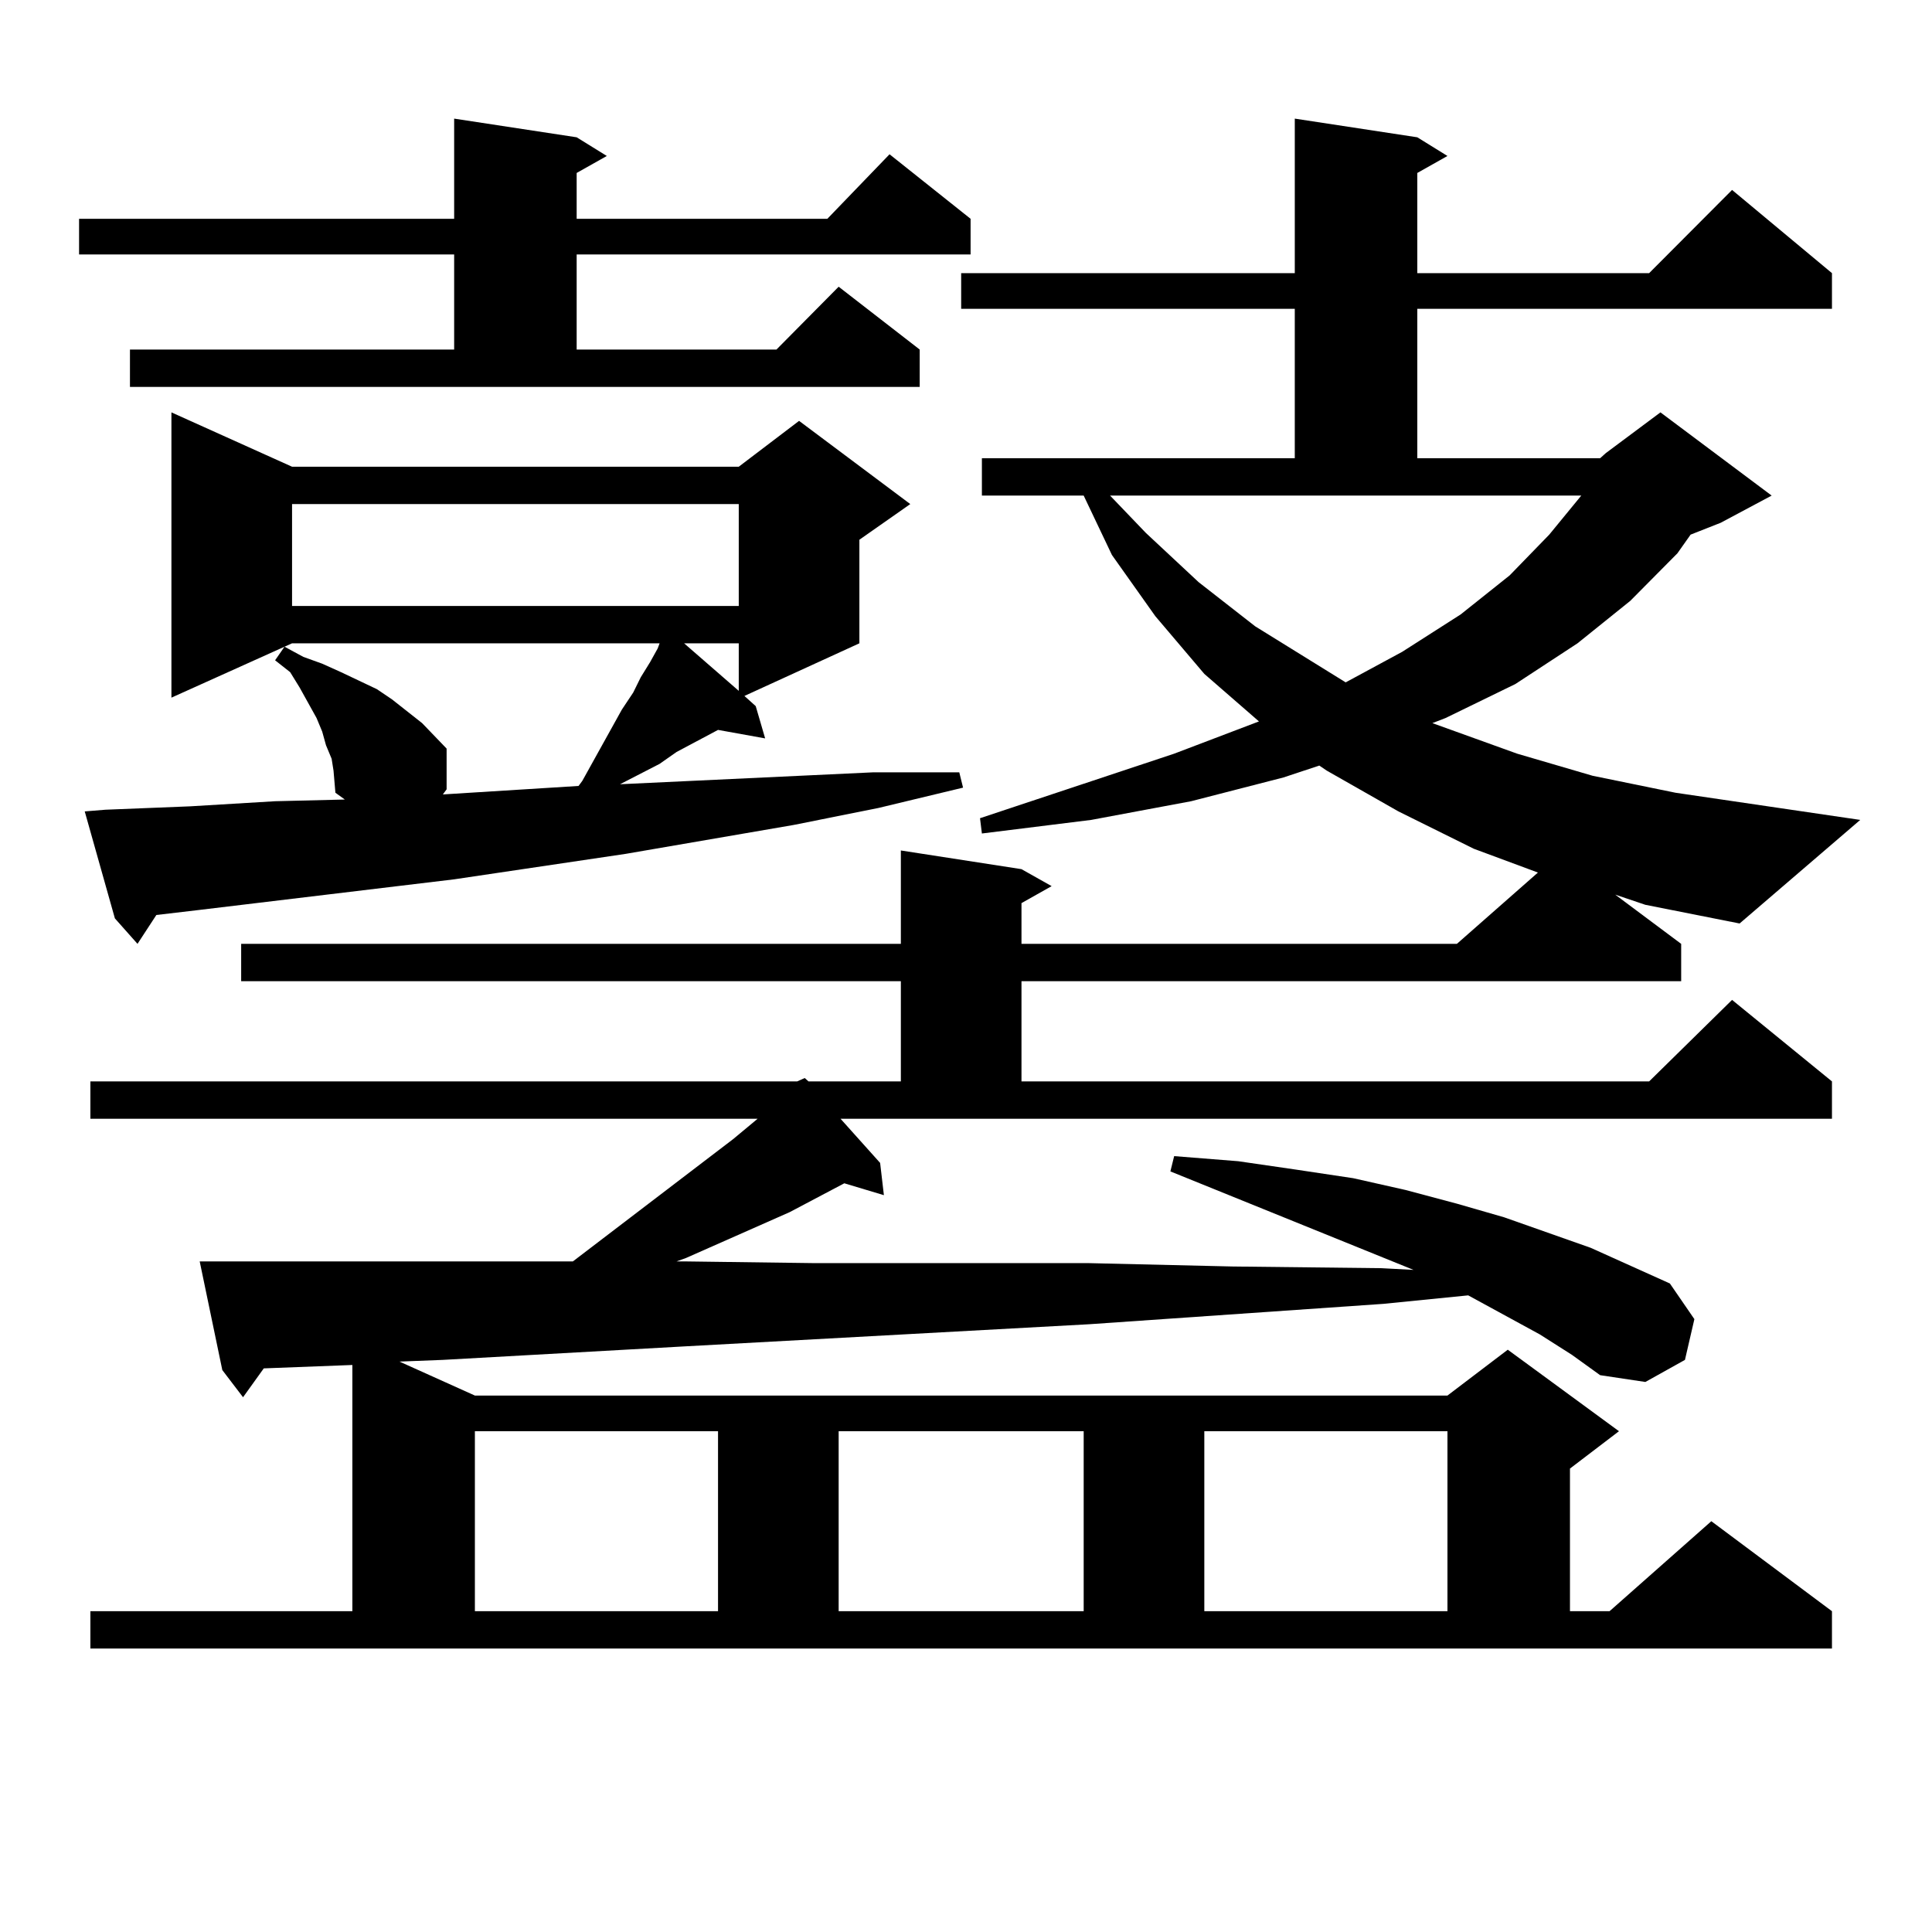 <?xml version="1.0" encoding="utf-8"?>
<!-- Generator: Adobe Illustrator 16.0.0, SVG Export Plug-In . SVG Version: 6.00 Build 0)  -->
<!DOCTYPE svg PUBLIC "-//W3C//DTD SVG 1.1//EN" "http://www.w3.org/Graphics/SVG/1.1/DTD/svg11.dtd">
<svg version="1.1" id="图层_1" xmlns="http://www.w3.org/2000/svg" xmlns:xlink="http://www.w3.org/1999/xlink" x="0px" y="0px"
	 width="1000px" height="1000px" viewBox="0 0 1000 1000" enable-background="new 0 0 1000 1000" xml:space="preserve">
<path d="M67.267,180.926h167.801v-49.219H40.926V113.25h194.142V61.395l63.413,9.668l15.609,9.668L298.48,89.52v23.73h129.753
	l32.194-33.398l41.95,33.398v18.457H298.48v49.219h103.412l32.194-32.52l41.95,32.52v19.336H67.267V180.926z M54.584,419.109
	l43.901-1.758l43.901-2.637l36.097-0.879l-4.878-3.516l-0.976-11.426l-0.976-6.152l-2.927-7.031l-1.951-7.031l-2.927-7.031
	l-8.78-15.82l-4.878-7.91l-7.805-6.152l4.878-7.031l9.756,5.273l9.756,3.516l9.756,4.395l18.536,8.789l7.805,5.273l7.805,6.152
	l7.805,6.152l12.683,13.184v21.094l-1.951,2.637l70.242-4.395l1.951-2.637l20.487-36.914l5.854-8.789l3.902-7.91l4.878-7.91
	l3.902-7.031l0.976-2.637H151.167l-62.438,28.125V213.445l62.438,28.125h231.214l31.219-23.73l57.56,43.066l-26.341,18.457v53.613
	l-59.511,27.246l5.854,5.273l4.878,16.699l-24.39-4.395l-21.463,11.426l-8.78,6.152l-20.487,10.547l130.729-6.152h44.877l1.951,7.91
	l-43.901,10.547l-43.901,8.789l-86.827,14.941l-88.778,13.184l-131.704,15.82l-22.438,2.637l-9.756,14.941l-11.707-13.184
	l-15.609-55.371L54.584,419.109z M836.028,463.055l34.146,25.488v19.336H528.719v51.855h324.87l42.926-42.188l51.706,42.188v19.336
	H435.063l20.487,22.852l1.951,16.699l-20.487-6.152l-28.292,14.941l-53.657,23.73l-4.878,1.758h3.902l66.34,0.879h69.267h73.169
	l75.12,1.758l77.071,0.879l16.585,0.879L605.79,606.316l1.951-7.91l33.17,2.637l30.243,4.395l29.268,4.395l27.316,6.152
	l26.341,7.031l24.39,7.031l44.877,15.82l21.463,9.668l19.512,8.789l12.683,18.457l-4.878,21.094l-20.487,11.426l-23.414-3.516
	l-14.634-10.547l-16.585-10.547l-37.072-20.215l-43.901,4.395L563.84,685.418l-208.775,11.426l-125.851,7.031l-22.438,0.879
	l39.023,17.578h503.402l31.219-23.73l57.56,42.188l-25.365,19.336v73.828h20.487l52.682-46.582l62.438,46.582v19.336H46.779v-19.336
	h135.606V706.512l-45.853,1.758l-10.731,14.941l-10.731-14.063l-11.707-56.25h124.875H289.7h6.829l82.925-63.281l12.683-10.547
	H46.779v-19.336h365.845l3.902-1.758l1.951,1.758h47.804v-51.855H124.826v-19.336h341.455v-48.34l62.438,9.668l15.609,8.789
	l-15.609,8.789v21.094h225.36l41.95-36.914l-33.17-12.305l-39.023-19.336l-37.072-21.094l-3.902-2.637l-18.536,6.152l-47.804,12.305
	l-51.706,9.668l-56.584,7.031l-0.976-7.91l100.485-33.398l43.901-16.699l-28.292-24.609l-25.365-29.883l-22.438-31.641
	l-14.634-30.762h-52.682v-19.336h161.947v-77.344H497.5v-18.457h172.679v-79.98l63.413,9.668l15.609,9.668l-15.609,8.789v51.855
	h119.997l42.926-43.066l51.706,43.066v18.457H733.592v77.344h94.632l1.951-1.758l0.976-0.879l28.292-21.094l57.56,43.066
	l-26.341,14.063l-15.609,6.152l-6.829,9.668l-24.39,24.609l-27.316,21.973l-32.194,21.094l-36.097,17.578l-6.829,2.637l43.901,15.82
	l39.023,11.426l42.926,8.789l95.607,14.063l-62.438,53.613l-48.779-9.668L836.028,463.055z M151.167,260.906v52.734h231.214v-52.734
	H151.167z M245.799,740.789v93.164h125.851v-93.164H245.799z M354.089,332.977l28.292,24.609v-24.609H354.089z M434.087,740.789
	v93.164h126.826v-93.164H434.087z M593.107,275.848l27.316,25.488l29.268,22.852l31.219,19.336l15.609,9.668l29.268-15.82
	l30.243-19.336l25.365-20.215l20.487-21.094l16.585-20.215H574.571L593.107,275.848z M623.351,740.789v93.164h125.851v-93.164
	H623.351z"/>
</svg>
